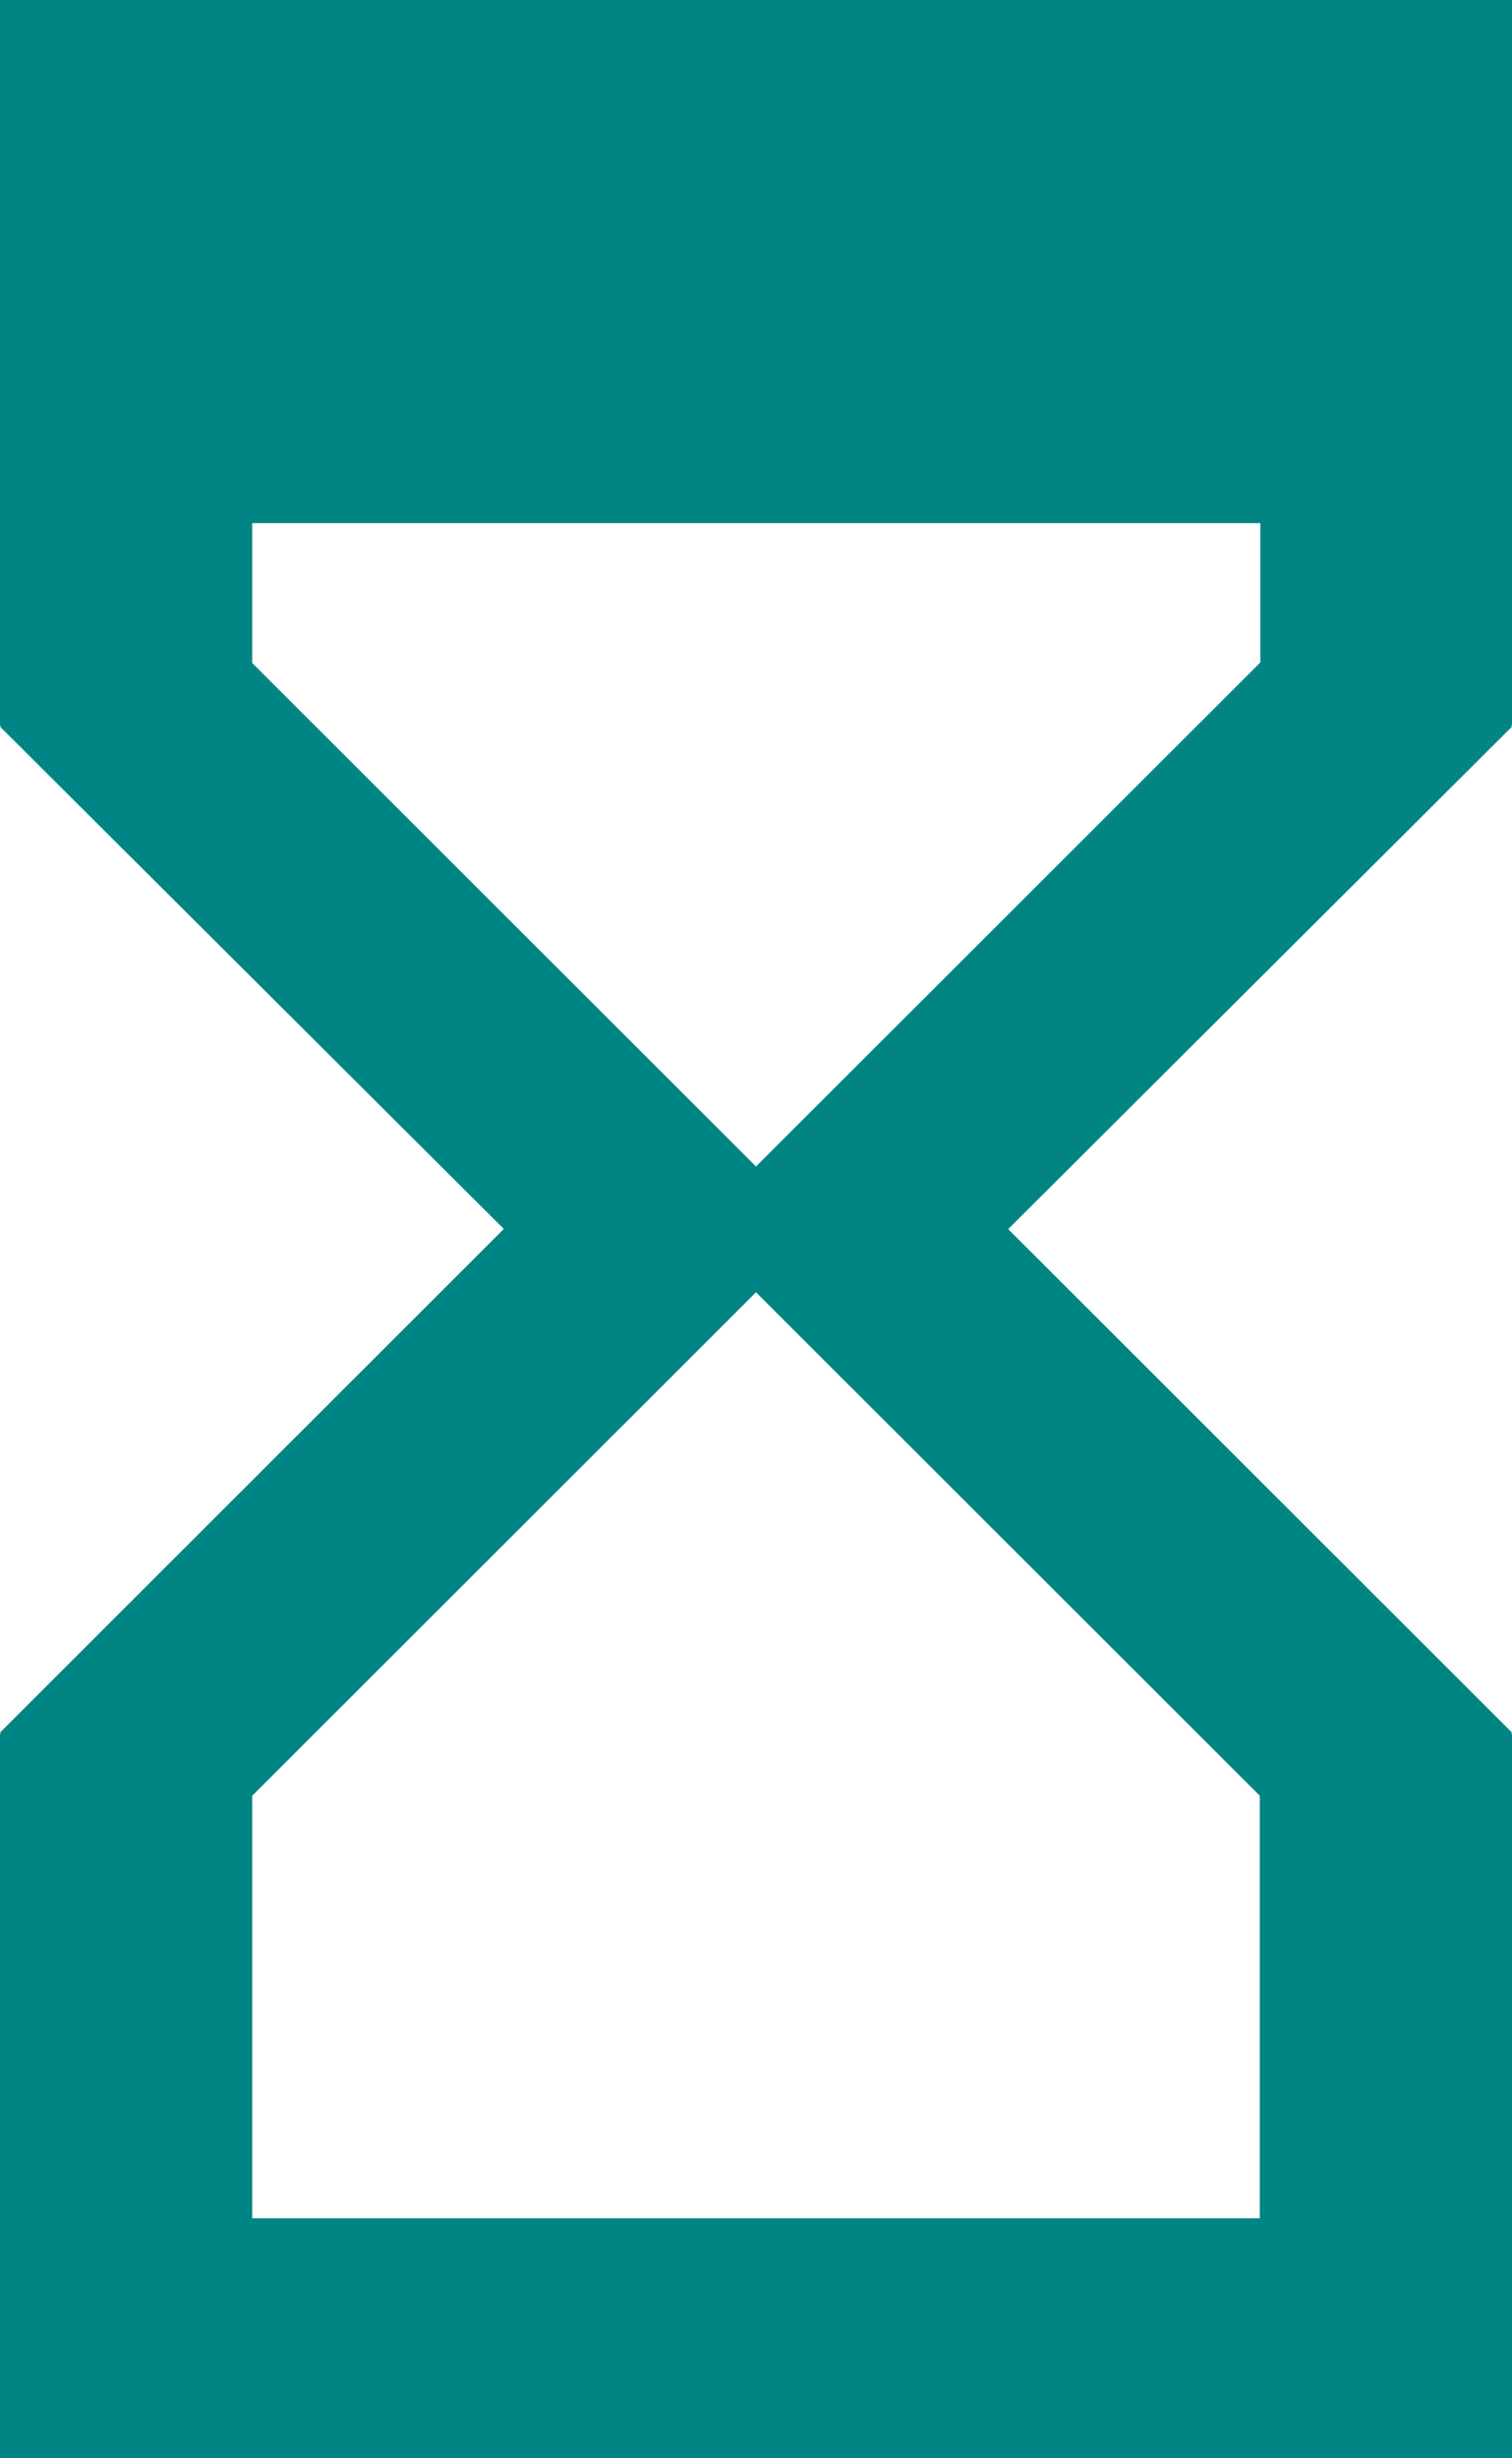 <svg xmlns="http://www.w3.org/2000/svg" width="10.462" height="17" viewBox="0 0 10.462 17">
  <path id="status-sea" d="M9,3.375V8.393h.008L9,8.4l3.486,3.474L9,15.357l.008.008H9v5.01H19.462v-5.01h-.008l.008-.008-3.486-3.482L19.462,8.4l-.008-.008h.008V3.375Zm8.717,12.419v2.922H10.745V15.794l3.486-3.482Zm-3.486-4.352L10.745,7.96V6.993h6.976v.963Z" transform="translate(-9 -3.375)" fill="#008584"/>
</svg>
